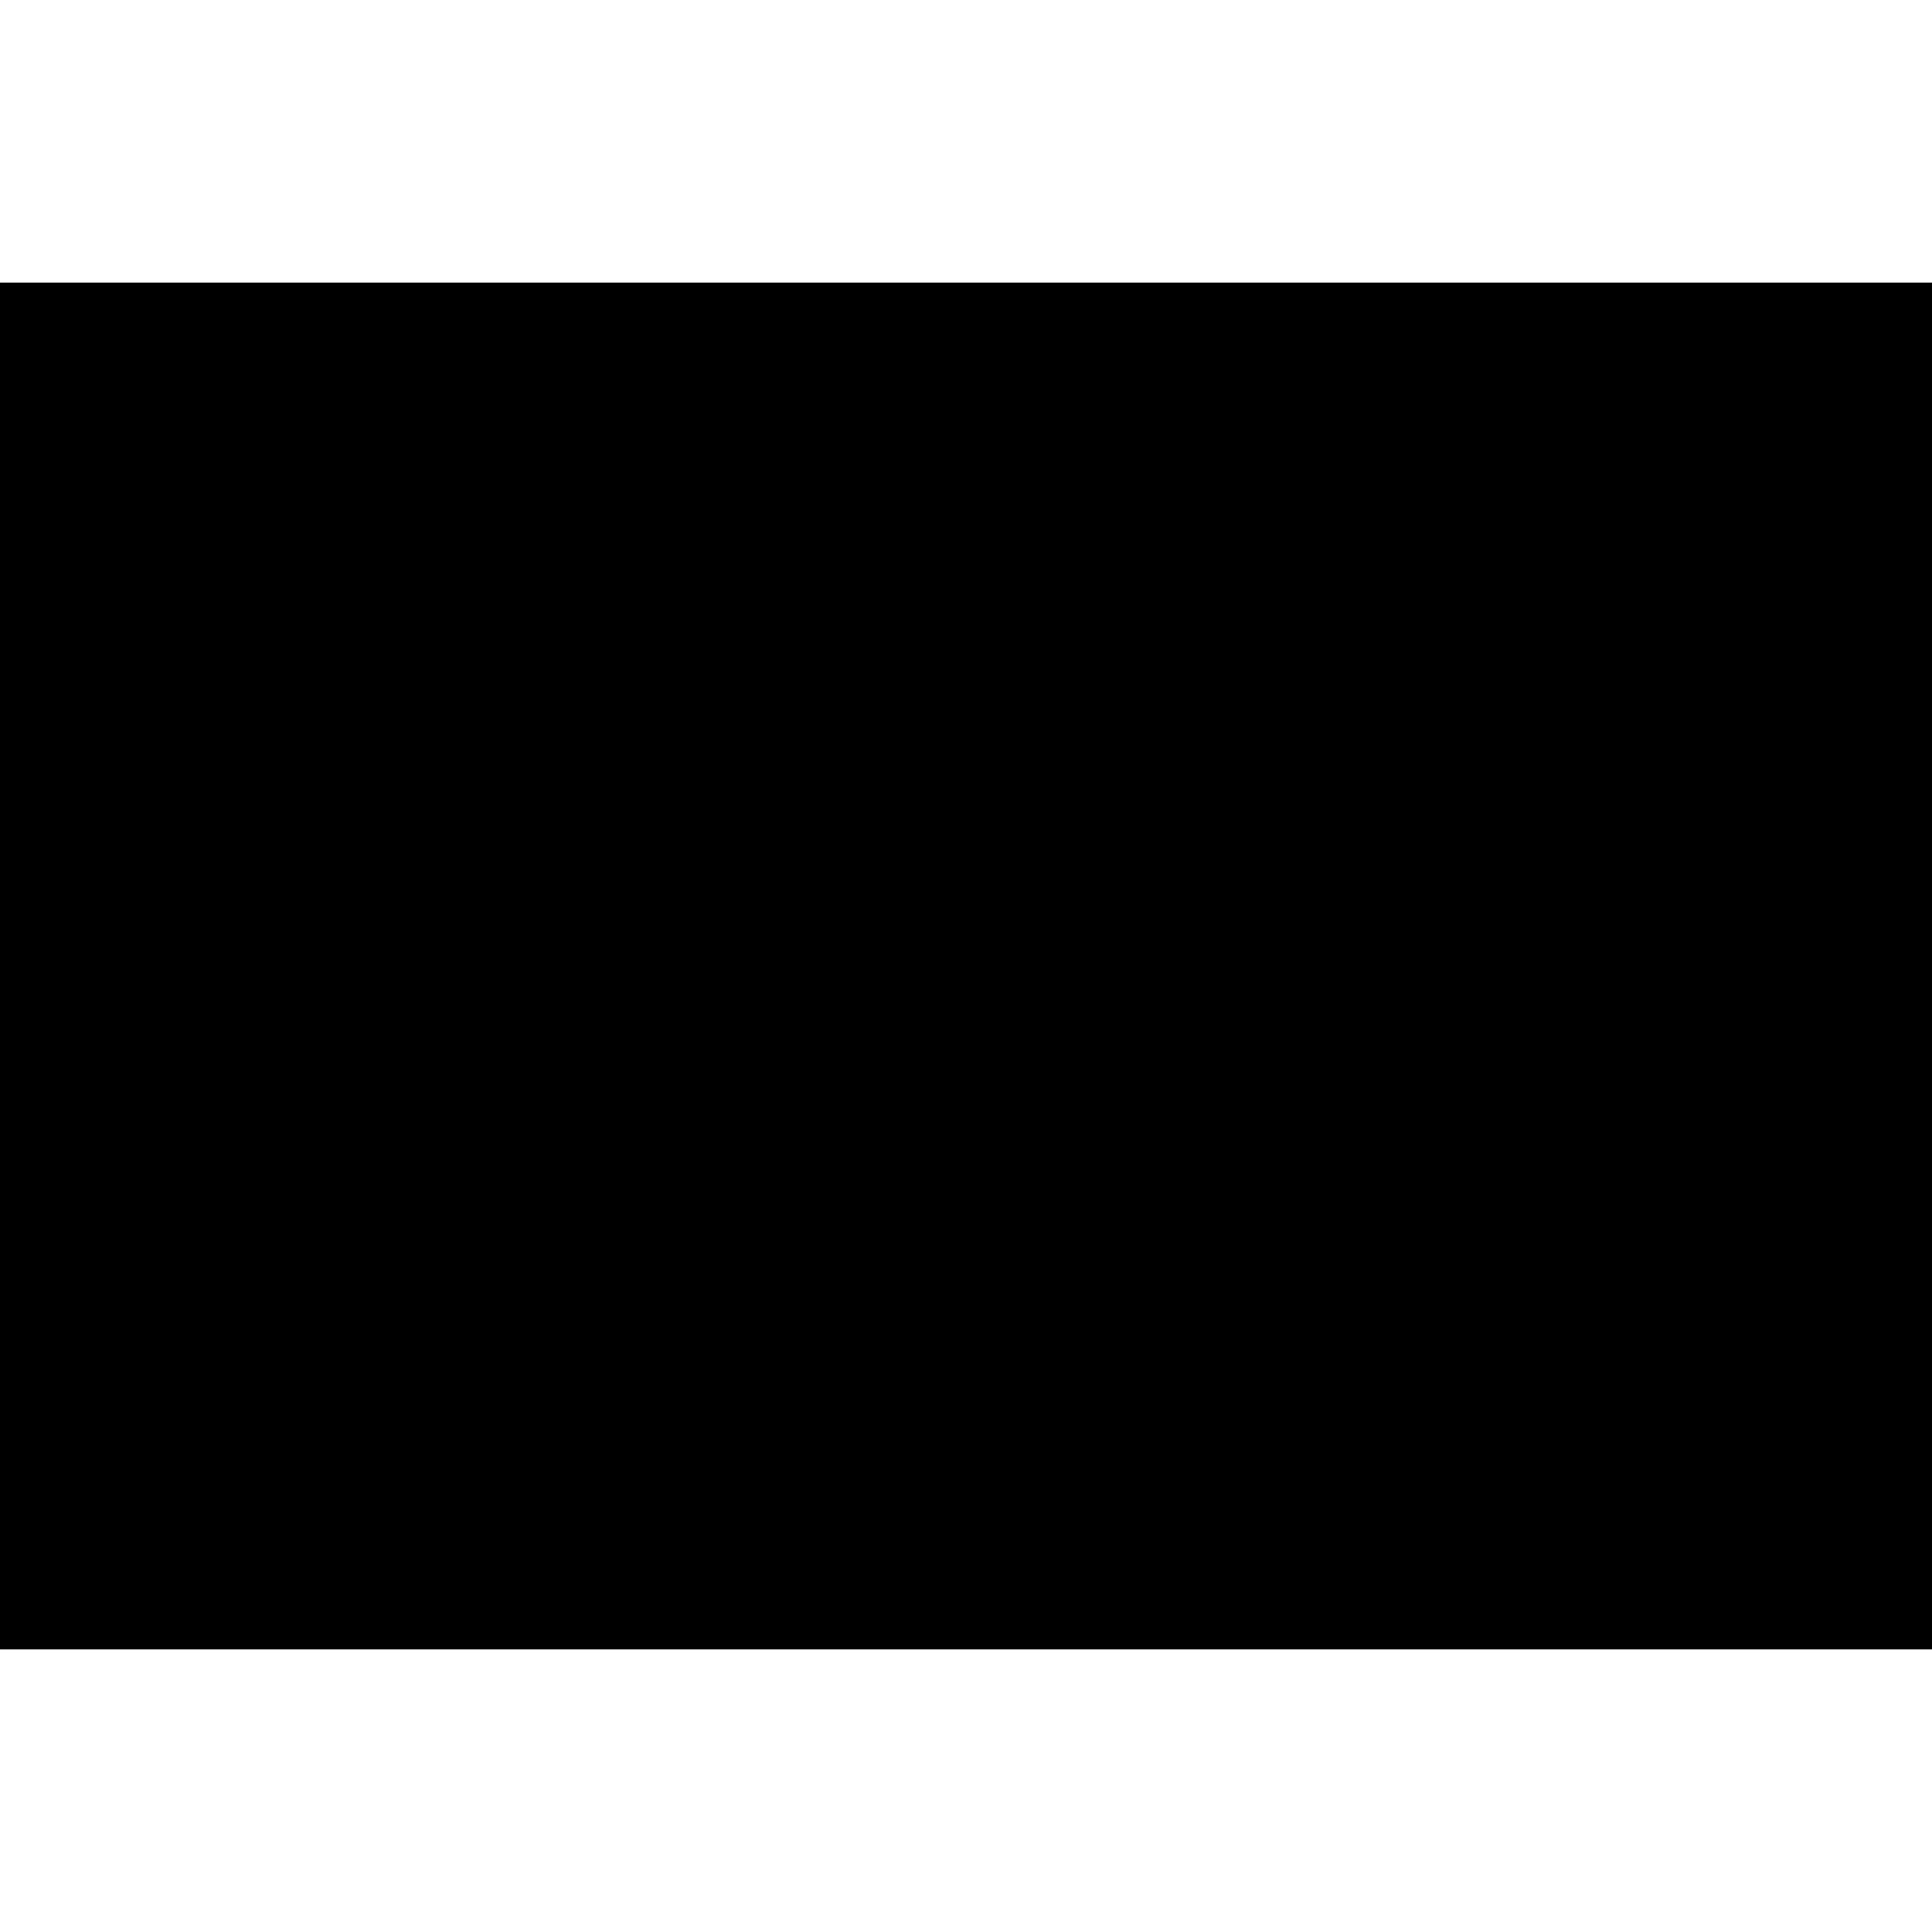 <?xml version="1.0" encoding="UTF-8" standalone="no"?> <svg xmlns="http://www.w3.org/2000/svg" version="1.0" width="1600pt" height="1600pt" viewBox="0 0 1600 1600" preserveAspectRatio="xMidYMid meet"><g transform="translate(0,1600) scale(0.1,-0.1)" fill="#000000" stroke="none"><path d="M0 8000 l0 -5660 8000 0 8000 0 0 5660 0 5660 -8000 0 -8000 0 0 -5660z"></path></g></svg> 